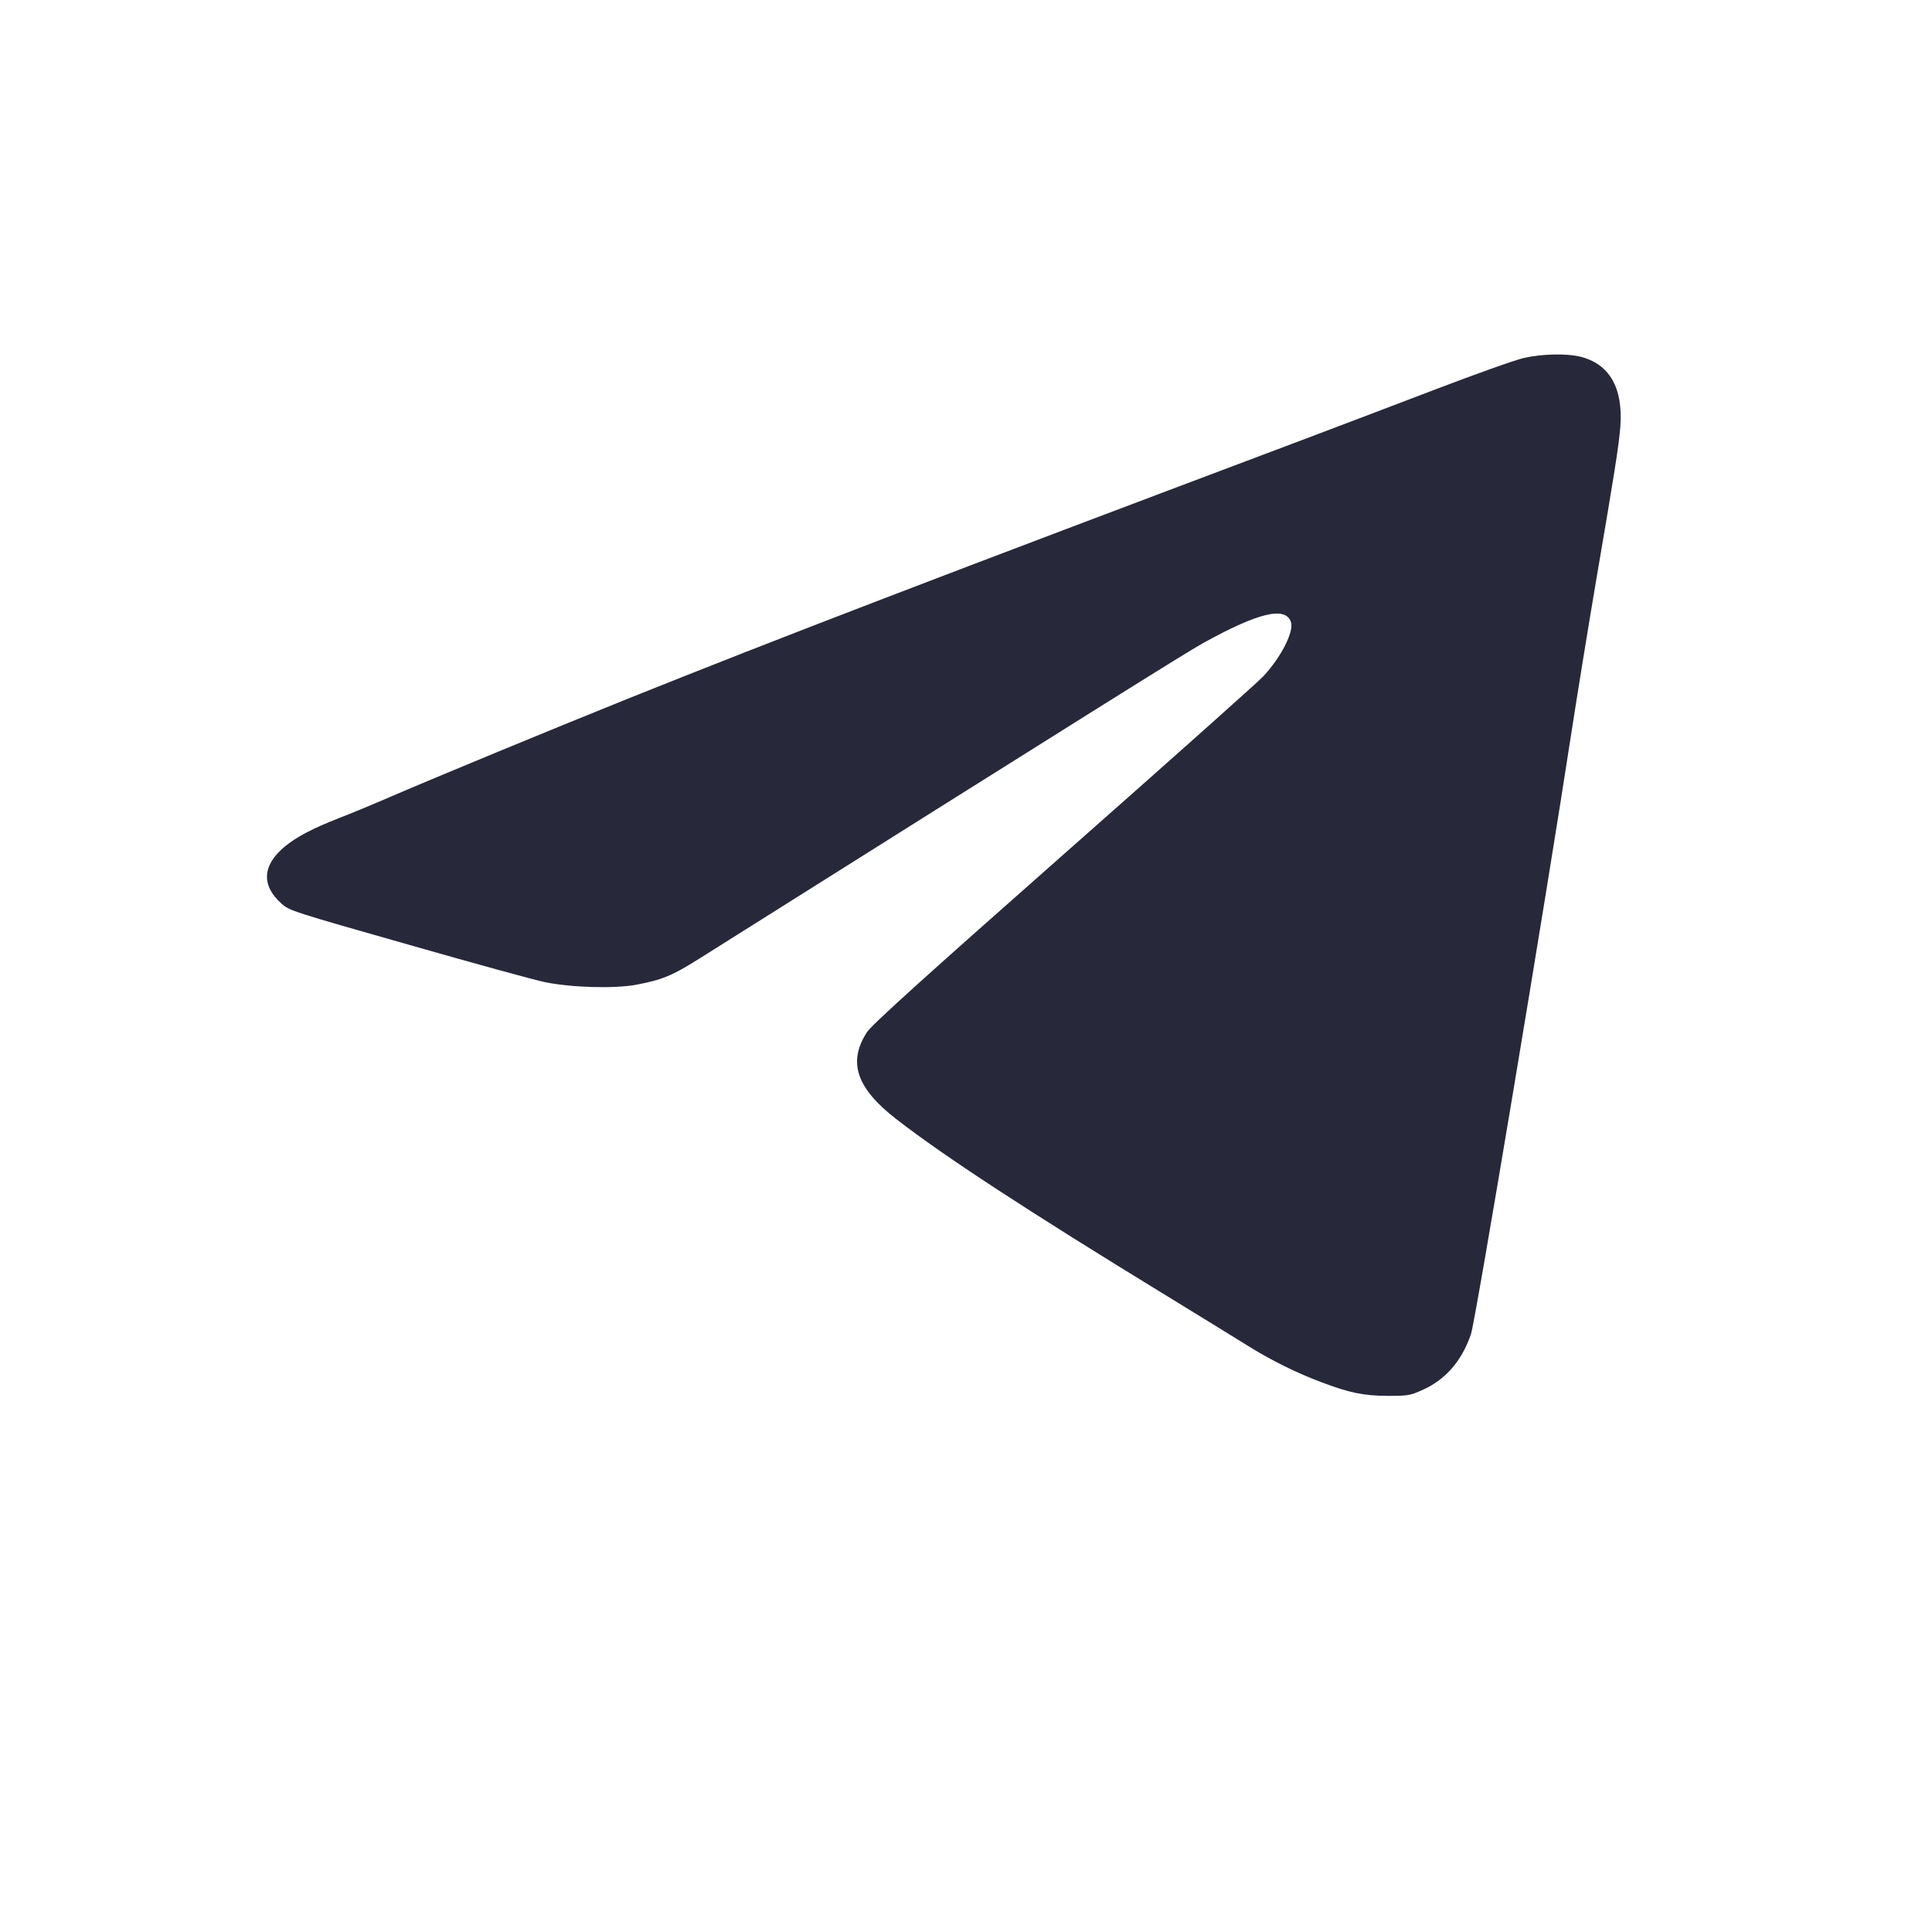 <?xml version="1.0" encoding="UTF-8"?> <svg xmlns="http://www.w3.org/2000/svg" width="16" height="16" viewBox="0 0 16 16" fill="none"> <path fill-rule="evenodd" clip-rule="evenodd" d="M12.622 2.964C12.554 2.979 12.23 3.094 11.9 3.22C11.571 3.346 11.085 3.53 10.821 3.63C7.728 4.794 6.459 5.281 5.188 5.791C4.574 6.038 3.599 6.441 3.242 6.595C3.092 6.66 2.897 6.741 2.808 6.775C2.594 6.858 2.454 6.931 2.356 7.013C2.171 7.167 2.163 7.335 2.333 7.485C2.395 7.541 2.429 7.552 3.375 7.821C3.913 7.975 4.423 8.115 4.51 8.133C4.731 8.179 5.087 8.189 5.27 8.155C5.485 8.114 5.565 8.081 5.788 7.941C9.081 5.868 9.838 5.394 9.972 5.321C10.424 5.072 10.646 5.02 10.691 5.151C10.718 5.229 10.61 5.442 10.463 5.6C10.422 5.645 9.678 6.308 8.81 7.074C7.617 8.127 7.219 8.488 7.179 8.549C7.019 8.797 7.093 9.013 7.424 9.269C7.818 9.575 8.513 10.029 9.661 10.731C9.94 10.902 10.241 11.087 10.329 11.142C10.518 11.261 10.737 11.37 10.946 11.448C11.18 11.536 11.293 11.559 11.494 11.56C11.658 11.56 11.677 11.557 11.774 11.514C11.969 11.429 12.105 11.273 12.182 11.049C12.219 10.941 12.807 7.419 13.014 6.066C13.063 5.748 13.154 5.188 13.216 4.822C13.372 3.91 13.407 3.689 13.419 3.532C13.443 3.211 13.328 3.012 13.084 2.953C12.971 2.926 12.769 2.931 12.622 2.964Z" fill="#28283B"></path> </svg> 